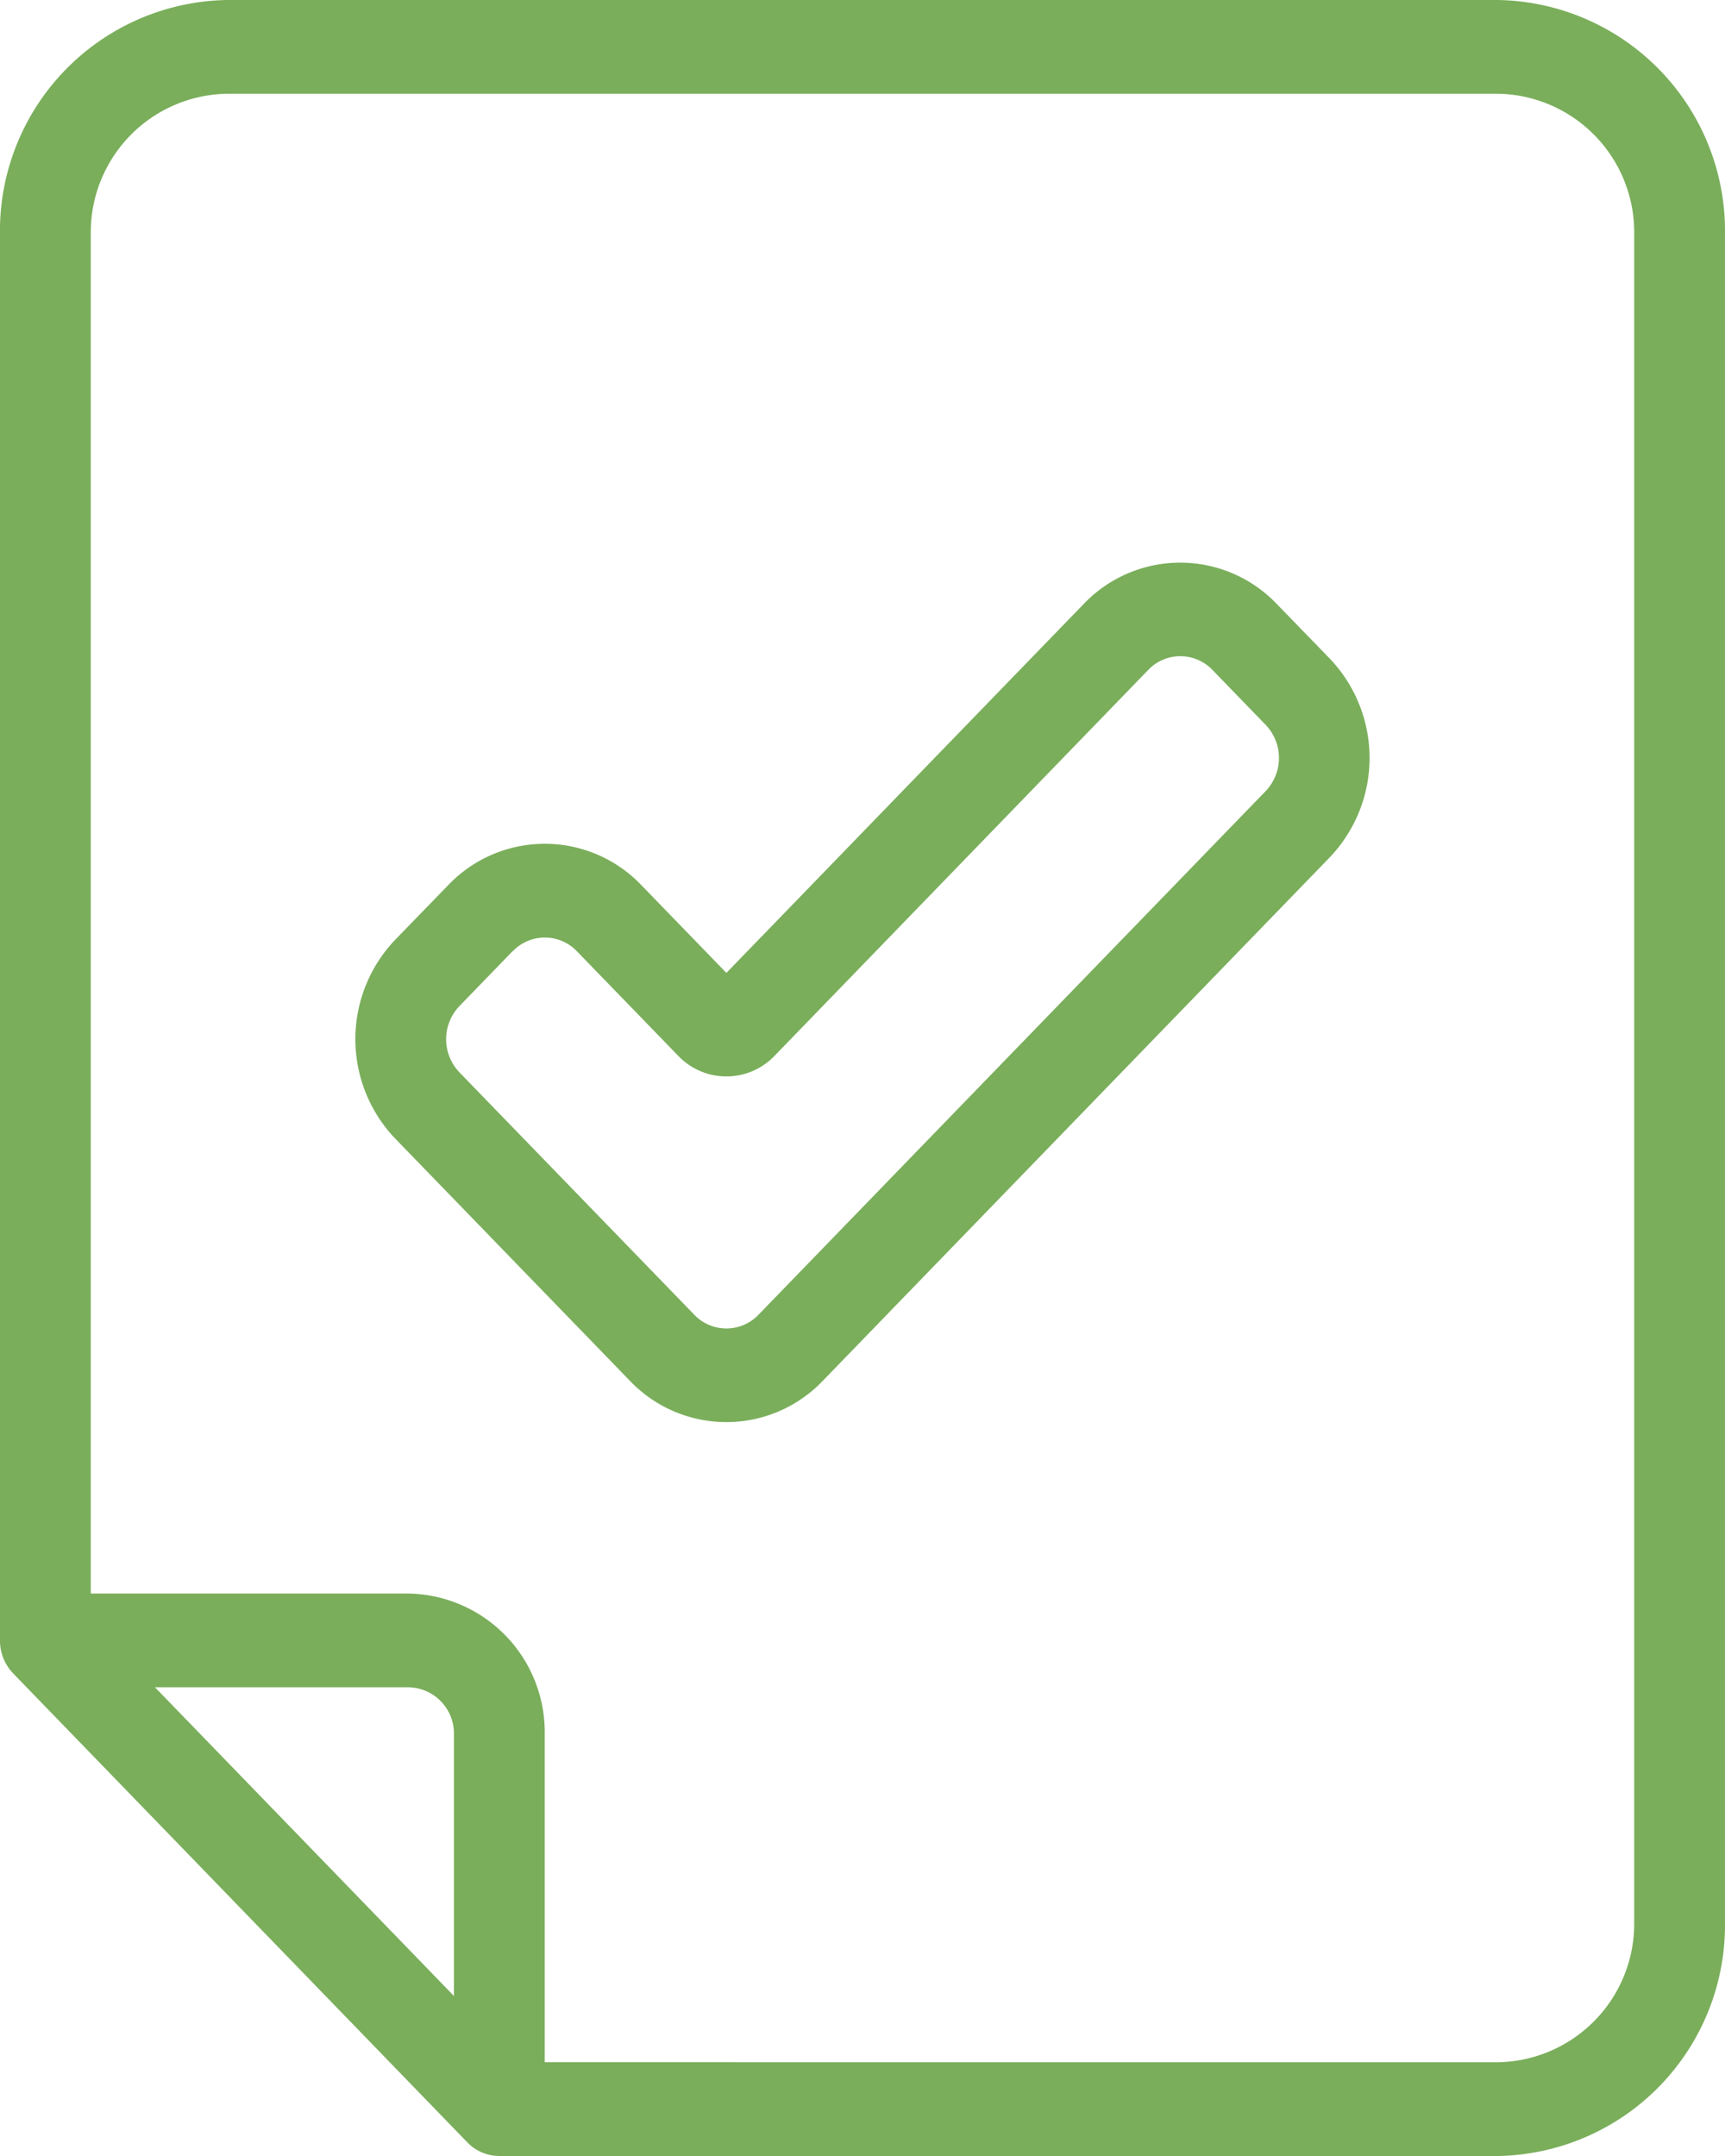 <svg xmlns="http://www.w3.org/2000/svg" width="80" height="99.999" viewBox="0 0 80 99.999"><path id="CONCLUS&#xC3;O" d="M23.158,100a2.07,2.07,0,0,1-1.488-.637L.618,77.623A2.2,2.2,0,0,1,0,76.086V10.869A10.712,10.712,0,0,1,10.527,0H69.474A10.713,10.713,0,0,1,80,10.869V89.129A10.714,10.714,0,0,1,69.474,100Zm46.316-4.348a6.429,6.429,0,0,0,6.316-6.522V10.869a6.429,6.429,0,0,0-6.316-6.521H10.527a6.429,6.429,0,0,0-6.316,6.521V73.912H18.948a6.429,6.429,0,0,1,6.315,6.522V95.651ZM21.053,92.577V80.434a2.144,2.144,0,0,0-2.1-2.174H7.188Zm8.169-28.524L18.329,52.81a6.679,6.679,0,0,1,0-9.222L20.8,41.041a6.188,6.188,0,0,1,8.931,0l3.958,4.084L50.272,28A6.188,6.188,0,0,1,59.2,28l2.47,2.545a6.678,6.678,0,0,1,0,9.221L38.152,64.053a6.182,6.182,0,0,1-8.931,0ZM23.775,44.117l-2.467,2.547a2.224,2.224,0,0,0,0,3.074L32.2,60.981a2.059,2.059,0,0,0,2.977,0l23.52-24.286h0a2.223,2.223,0,0,0,0-3.076l-2.467-2.547a2.059,2.059,0,0,0-2.977,0l-17.331,17.9a3.088,3.088,0,0,1-4.466,0l-4.7-4.85a2.059,2.059,0,0,0-2.977,0Z" transform="translate(-0.001)" fill="#7aae5b"></path></svg>